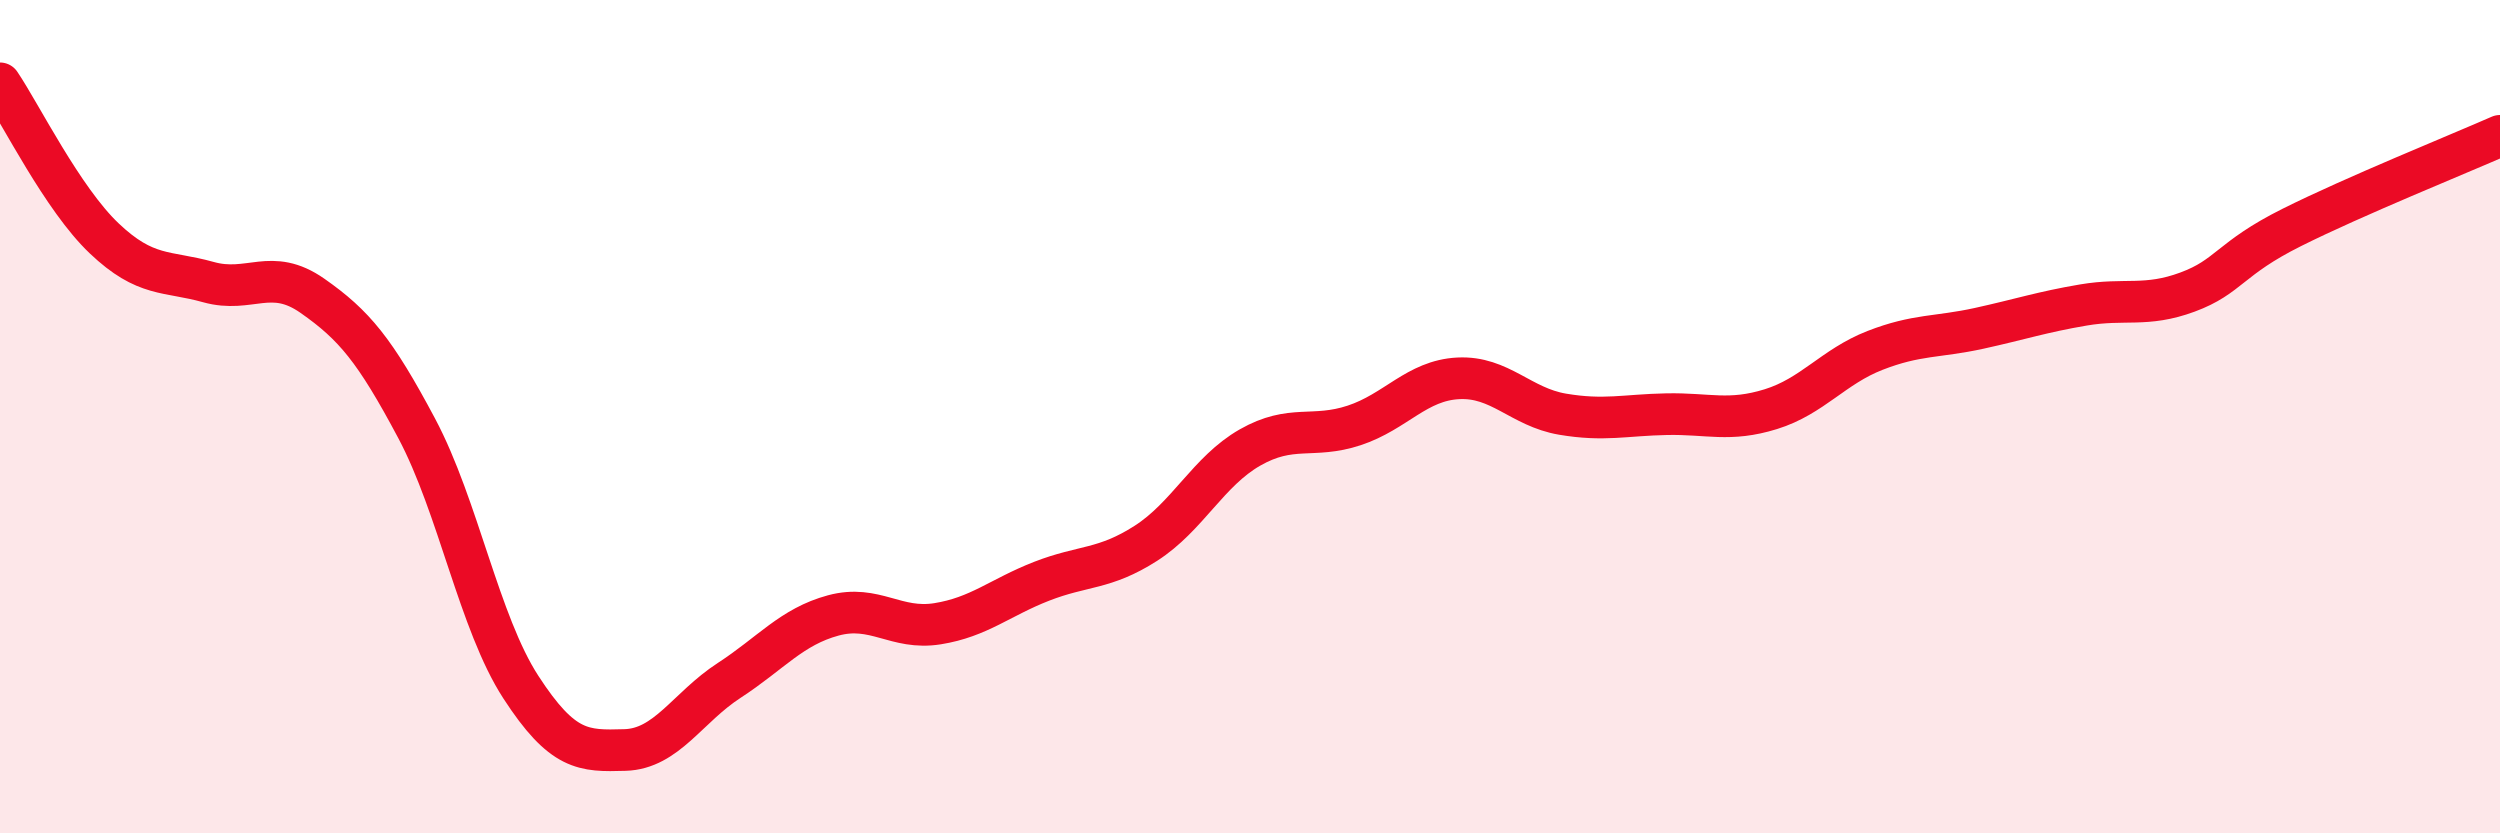 
    <svg width="60" height="20" viewBox="0 0 60 20" xmlns="http://www.w3.org/2000/svg">
      <path
        d="M 0,2 C 0.5,2.74 1.5,4.77 2.5,5.72 C 3.5,6.67 4,6.49 5,6.77 C 6,7.05 6.5,6.4 7.5,7.1 C 8.5,7.8 9,8.4 10,10.28 C 11,12.16 11.5,14.95 12.5,16.49 C 13.5,18.03 14,18.03 15,18 C 16,17.97 16.5,16.98 17.5,16.33 C 18.5,15.68 19,15.04 20,14.77 C 21,14.5 21.5,15.13 22.5,14.97 C 23.5,14.81 24,14.34 25,13.95 C 26,13.56 26.5,13.68 27.5,13.04 C 28.5,12.4 29,11.31 30,10.74 C 31,10.17 31.5,10.54 32.5,10.21 C 33.5,9.88 34,9.13 35,9.08 C 36,9.03 36.5,9.77 37.5,9.94 C 38.5,10.11 39,9.96 40,9.94 C 41,9.92 41.5,10.13 42.5,9.82 C 43.5,9.51 44,8.8 45,8.41 C 46,8.02 46.5,8.1 47.5,7.88 C 48.5,7.66 49,7.49 50,7.32 C 51,7.15 51.5,7.38 52.5,7.01 C 53.5,6.64 53.5,6.21 55,5.46 C 56.5,4.71 59,3.7 60,3.26L60 20L0 20Z"
        fill="#EB0A25"
        opacity="0.1"
        stroke-linecap="round"
        stroke-linejoin="round"
      />
      <path
        d="M 0,2 C 0.5,2.74 1.5,4.77 2.5,5.72 C 3.5,6.67 4,6.49 5,6.77 C 6,7.05 6.5,6.4 7.5,7.1 C 8.5,7.8 9,8.4 10,10.28 C 11,12.16 11.5,14.95 12.5,16.49 C 13.5,18.03 14,18.03 15,18 C 16,17.97 16.5,16.98 17.5,16.33 C 18.5,15.68 19,15.04 20,14.77 C 21,14.5 21.5,15.13 22.5,14.97 C 23.5,14.81 24,14.34 25,13.95 C 26,13.56 26.5,13.68 27.5,13.04 C 28.5,12.4 29,11.31 30,10.74 C 31,10.17 31.5,10.54 32.5,10.21 C 33.5,9.88 34,9.13 35,9.08 C 36,9.03 36.5,9.77 37.5,9.94 C 38.5,10.11 39,9.96 40,9.94 C 41,9.92 41.5,10.13 42.5,9.82 C 43.5,9.51 44,8.8 45,8.41 C 46,8.02 46.5,8.1 47.5,7.88 C 48.5,7.66 49,7.49 50,7.32 C 51,7.15 51.5,7.38 52.5,7.01 C 53.5,6.64 53.5,6.21 55,5.46 C 56.5,4.71 59,3.7 60,3.26"
        stroke="#EB0A25"
        stroke-width="1"
        fill="none"
        stroke-linecap="round"
        stroke-linejoin="round"
      />
    </svg>
  